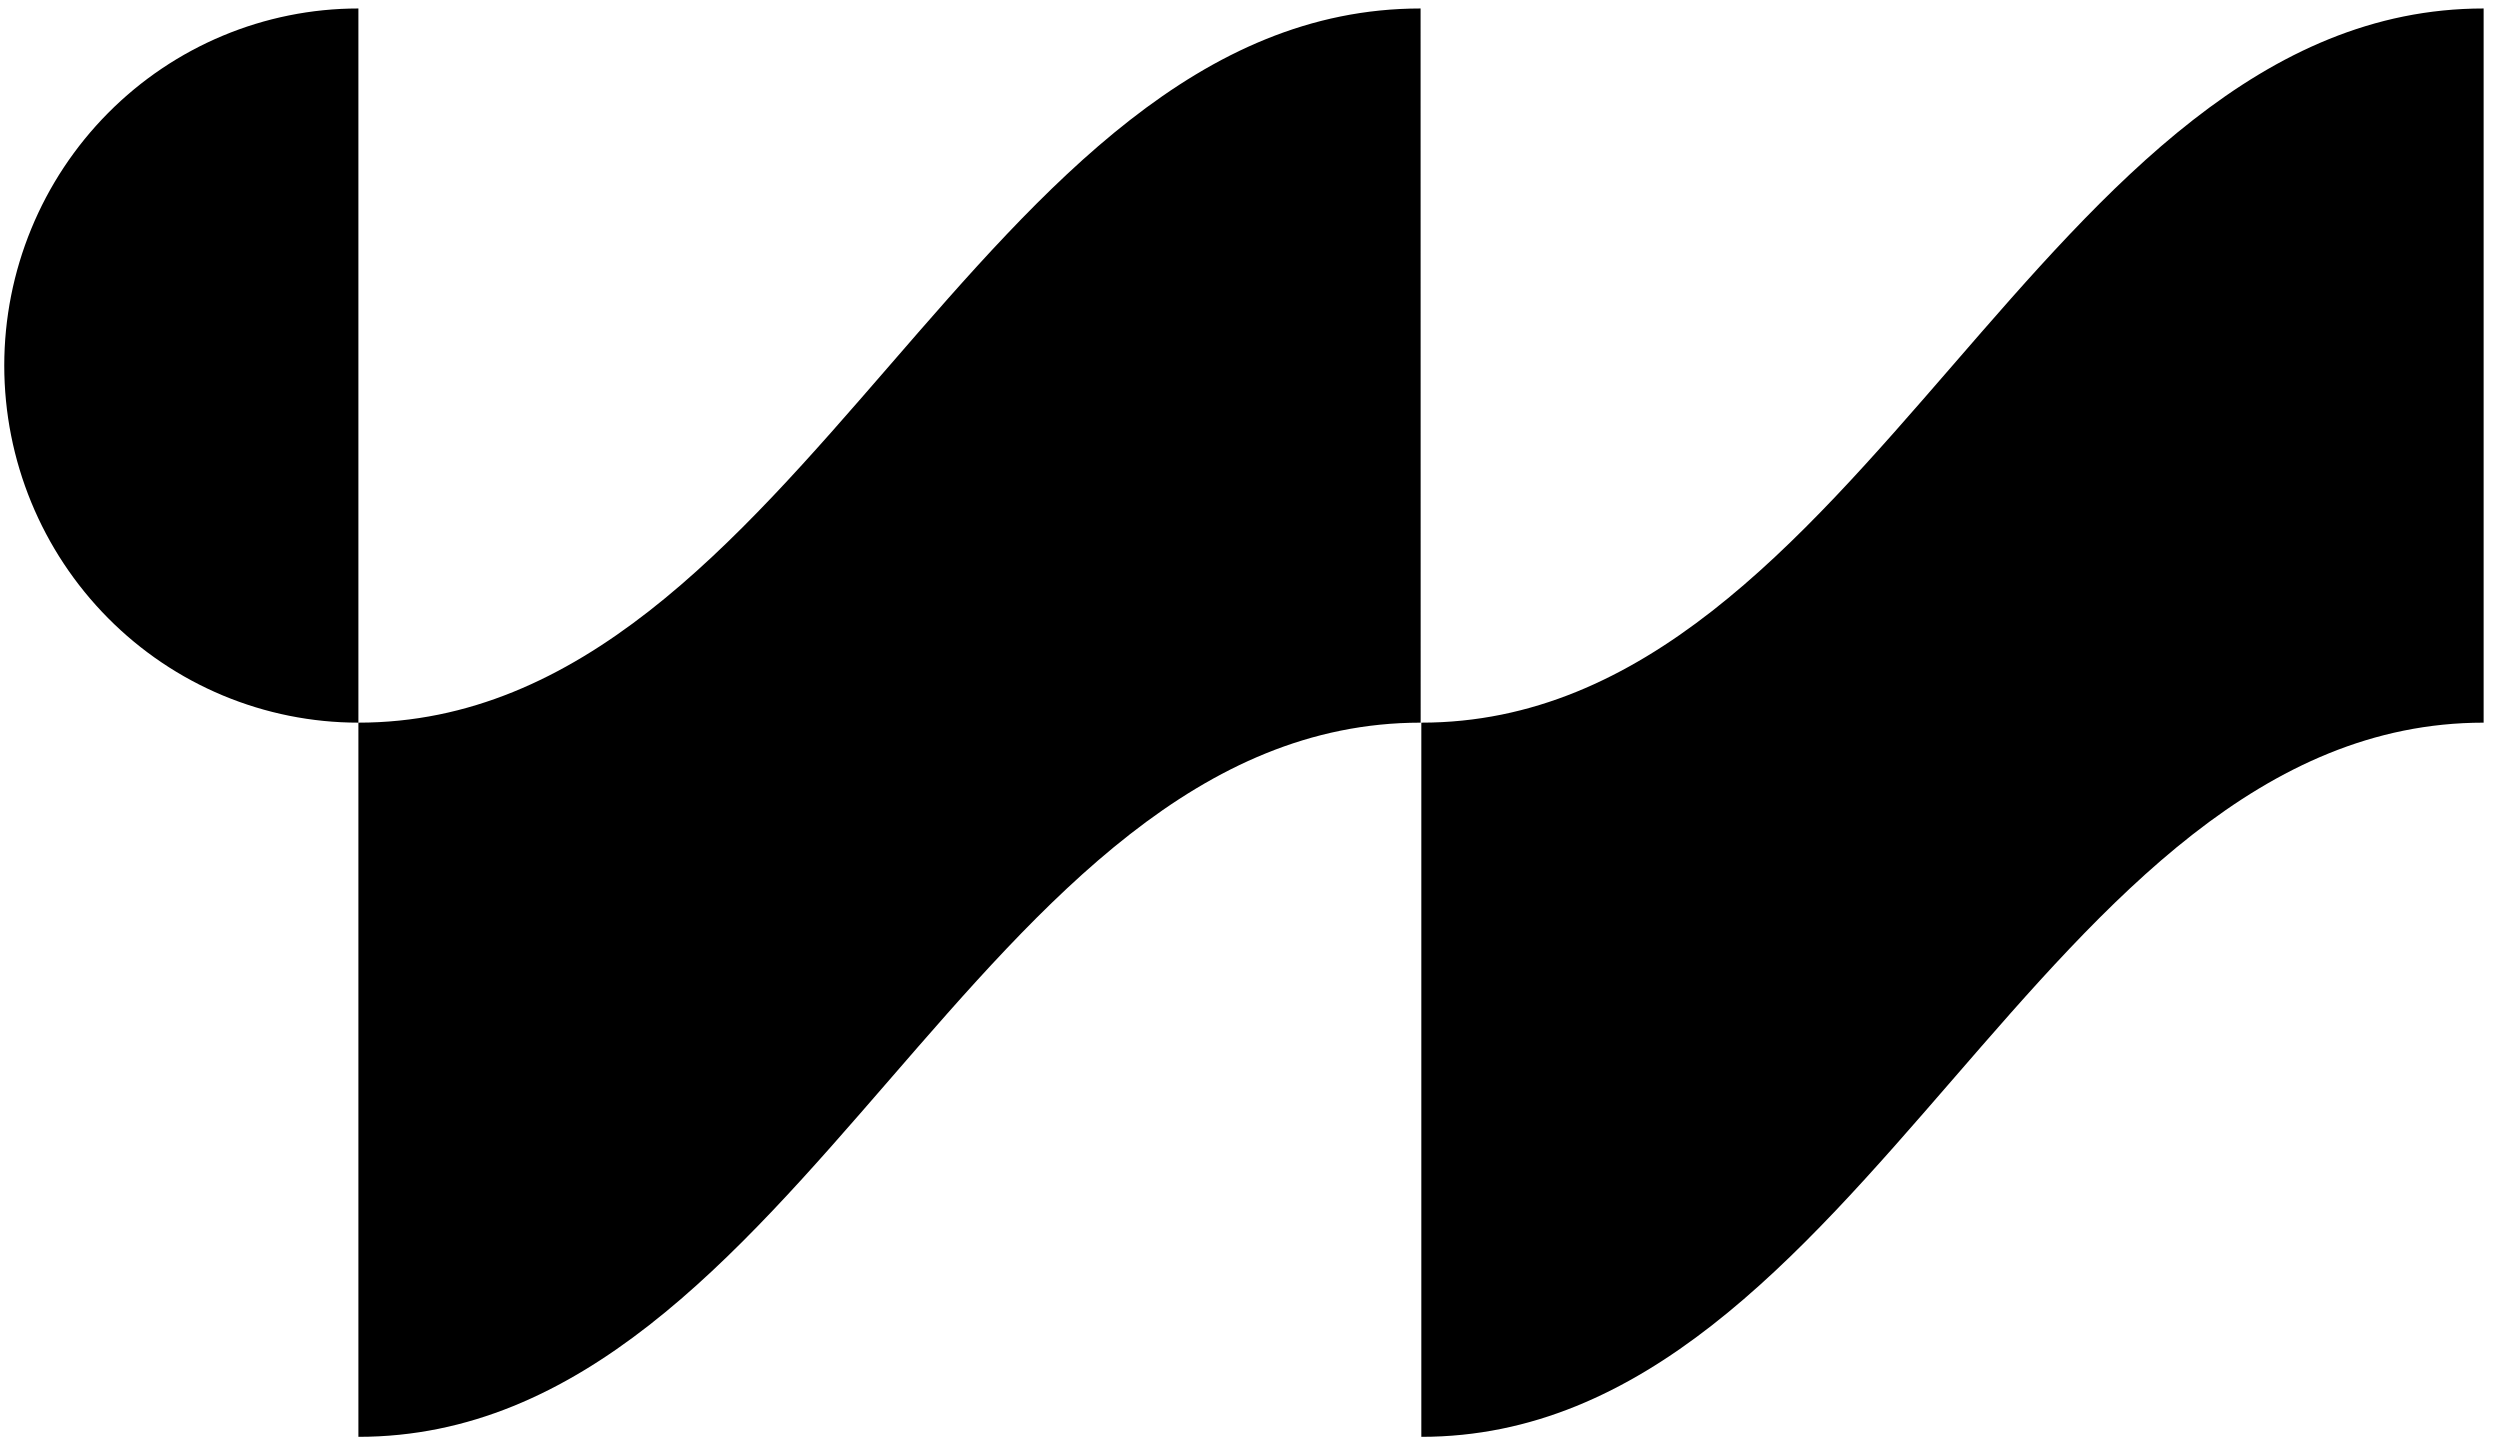 <svg xmlns="http://www.w3.org/2000/svg" width="64" height="37" viewBox="0 0 64 37" fill="none"><path d="M63.581 0.217C52.23 0.217 47.738 18.5 36.386 18.5L36.386 36.783C47.738 36.783 52.23 18.5 63.581 18.5L63.581 0.217ZM36.367 0.217C25.02 0.217 20.524 18.5 9.175 18.5L9.175 36.783C20.524 36.783 25.018 18.5 36.369 18.5L36.367 0.217ZM9.175 0.217C6.77 0.217 4.463 1.182 2.766 2.894C1.064 4.61 0.109 6.935 0.109 9.359C0.109 11.783 1.064 14.107 2.766 15.823C3.607 16.672 4.606 17.345 5.705 17.804C6.805 18.263 7.984 18.5 9.175 18.5L9.175 0.217Z" fill="black"></path></svg>